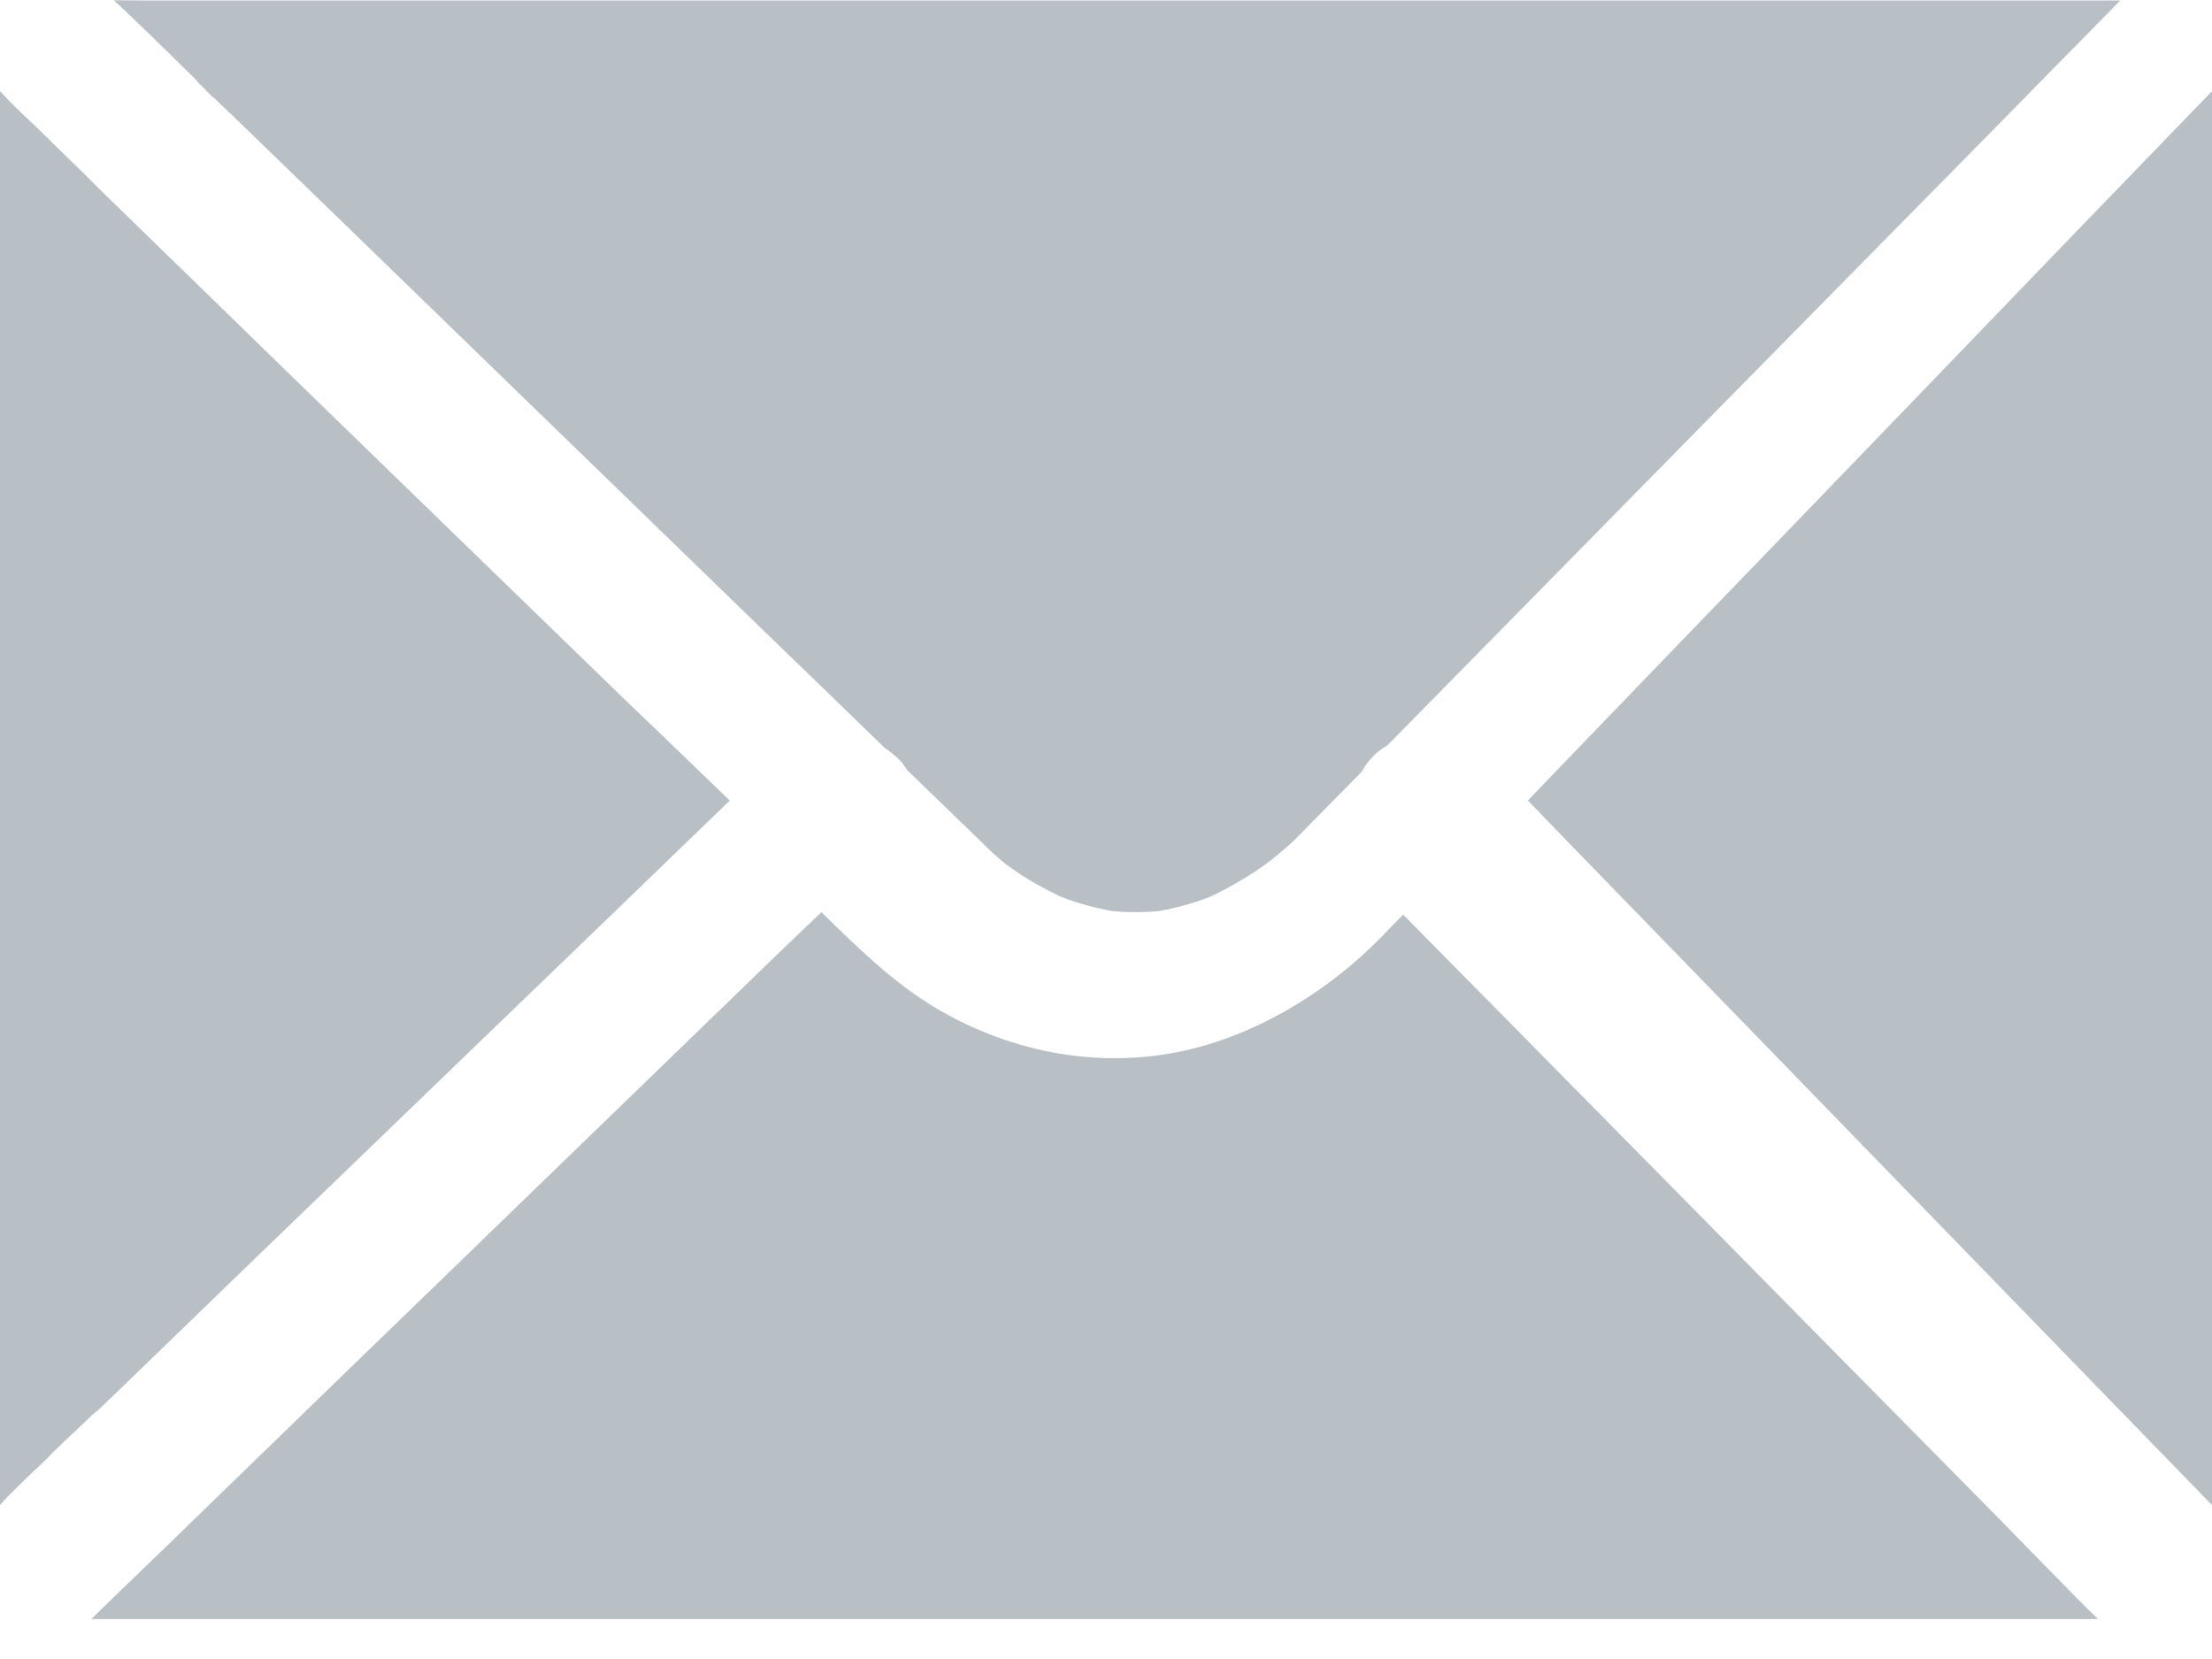 <?xml version="1.0" encoding="UTF-8"?>
<svg width="24px" height="18px" viewBox="0 0 24 18" version="1.1" xmlns="http://www.w3.org/2000/svg" xmlns:xlink="http://www.w3.org/1999/xlink">
    <!-- Generator: Sketch 58 (84663) - https://sketch.com -->
    <title>email</title>
    <desc>Created with Sketch.</desc>
    <g id="Page-1" stroke="none" stroke-width="1" fill="none" fill-rule="evenodd">
        <g id="homepage-copy" transform="translate(-1170, -2786)" fill="#B9C0C5" fill-rule="nonzero">
            <g id="footer" transform="translate(-41, 2731)">
                <g id="social" transform="translate(1211, 42)">
                    <g id="email" transform="translate(0, 13)">
                        <path d="M7.918,8.686 C7.918,8.689 7.918,8.689 7.918,8.686 C7.899,8.705 7.88,8.723 7.862,8.739 C7.859,8.742 7.857,8.745 7.854,8.747 C7.843,8.758 7.833,8.768 7.822,8.779 C7.769,8.832 7.713,8.882 7.66,8.935 C6.979,9.594 6.297,10.251 5.613,10.91 C4.791,11.702 3.969,12.496 3.147,13.288 C3.017,13.415 2.885,13.539 2.755,13.666 C2.363,14.045 1.97,14.426 1.578,14.805 C1.403,14.974 1.228,15.144 1.053,15.311 C1.053,15.311 1.053,15.311 1.053,15.311 C1.053,15.311 1.055,15.311 1.055,15.313 L1.055,15.313 C1.055,15.313 1.055,15.313 1.055,15.313 C1.055,15.313 1.053,15.313 1.053,15.313 C1.053,15.313 1.053,15.313 1.053,15.313 C1.053,15.313 1.053,15.313 1.05,15.313 C1.05,15.313 1.05,15.313 1.05,15.313 C1.05,15.313 1.05,15.313 1.05,15.313 L1.047,15.313 L1.042,15.316 C1.042,15.316 1.042,15.316 1.039,15.316 L1.039,15.316 C1.039,15.316 1.039,15.316 1.039,15.316 L1.039,15.316 L1.037,15.319 L1.037,15.319 C1.037,15.319 1.037,15.319 1.037,15.319 L1.034,15.324 L1.034,15.324 L1.034,15.324 L1.034,15.324 L1.034,15.324 C1.034,15.324 1.031,15.324 1.031,15.326 C1.031,15.326 1.029,15.326 1.029,15.329 C1.029,15.329 1.029,15.329 1.029,15.329 C1.029,15.329 1.029,15.329 1.029,15.329 C1.026,15.332 1.023,15.334 1.018,15.337 C1.018,15.34 1.016,15.34 1.013,15.34 C0.923,15.427 0.833,15.514 0.74,15.599 C0.74,15.599 0.74,15.599 0.74,15.599 C0.708,15.628 0.676,15.66 0.647,15.689 C0.628,15.708 0.607,15.726 0.589,15.745 C0.578,15.753 0.57,15.763 0.562,15.771 C0.562,15.771 0.559,15.774 0.559,15.774 C0.549,15.784 0.541,15.795 0.53,15.806 C0.477,15.856 0.424,15.906 0.369,15.959 C0.276,16.047 0.186,16.134 0.101,16.221 C0.098,16.224 0.095,16.227 0.093,16.229 C0.061,16.264 0.029,16.295 0,16.33 L0,0.99 C0.024,1.016 0.048,1.04 0.074,1.066 C0.074,1.066 0.074,1.066 0.077,1.069 C0.077,1.069 0.08,1.072 0.08,1.072 C0.08,1.072 0.08,1.072 0.08,1.074 C0.085,1.08 0.088,1.082 0.093,1.088 C0.103,1.098 0.114,1.109 0.125,1.119 C0.135,1.13 0.146,1.141 0.156,1.151 C0.167,1.162 0.178,1.172 0.188,1.183 C0.241,1.236 0.297,1.286 0.353,1.339 C0.411,1.395 0.469,1.45 0.525,1.506 C0.536,1.517 0.546,1.527 0.557,1.538 L0.557,1.538 L0.557,1.538 C0.557,1.538 0.557,1.538 0.557,1.538 C0.692,1.67 0.827,1.803 0.963,1.935 C0.963,1.935 0.965,1.938 0.965,1.938 C0.994,1.967 1.023,1.996 1.053,2.025 L1.055,2.028 C1.069,2.041 1.084,2.057 1.098,2.07 C1.098,2.07 1.098,2.07 1.098,2.07 L1.098,2.07 L1.098,2.07 L1.098,2.07 C1.106,2.078 1.114,2.086 1.122,2.094 C1.567,2.528 2.015,2.962 2.461,3.396 C2.601,3.534 2.742,3.669 2.882,3.807 C3.187,4.103 3.495,4.402 3.8,4.699 C4.81,5.679 5.817,6.658 6.828,7.638 C7.194,7.985 7.554,8.337 7.918,8.686 Z" id="Shape"></path>
                        <path d="M23.01,0 C22.838,0.174 22.666,0.349 22.497,0.523 L22.491,0.528 C22.354,0.668 22.216,0.805 22.081,0.945 C22.047,0.98 22.012,1.014 21.978,1.051 C21.975,1.053 21.975,1.053 21.973,1.056 C21.242,1.798 20.514,2.537 19.783,3.279 C18.881,4.195 17.978,5.111 17.078,6.028 C16.403,6.714 15.728,7.401 15.053,8.087 C15.053,8.087 15.053,8.087 15.053,8.087 C14.992,8.121 14.934,8.166 14.886,8.219 C14.841,8.267 14.804,8.317 14.775,8.372 L14.775,8.372 C14.59,8.562 14.402,8.75 14.216,8.94 C14.163,8.993 14.113,9.045 14.06,9.098 C14.05,9.109 14.042,9.119 14.031,9.127 C14.005,9.151 13.978,9.175 13.952,9.199 C13.899,9.243 13.846,9.288 13.79,9.333 C13.756,9.357 13.724,9.383 13.69,9.407 C13.51,9.531 13.319,9.642 13.118,9.735 C12.943,9.801 12.76,9.853 12.575,9.885 C12.575,9.885 12.575,9.885 12.575,9.885 C12.406,9.901 12.236,9.901 12.067,9.885 C11.879,9.851 11.696,9.801 11.516,9.732 C11.484,9.719 11.453,9.703 11.424,9.687 C11.392,9.671 11.363,9.655 11.331,9.639 C11.27,9.608 11.209,9.573 11.151,9.537 C11.093,9.502 11.034,9.463 10.979,9.423 C10.958,9.41 10.939,9.394 10.918,9.381 C10.823,9.302 10.73,9.22 10.643,9.13 C10.55,9.038 10.455,8.948 10.359,8.855 C10.187,8.689 10.015,8.523 9.843,8.356 C9.838,8.348 9.833,8.34 9.827,8.33 C9.822,8.322 9.817,8.317 9.811,8.309 C9.806,8.304 9.803,8.298 9.798,8.29 C9.793,8.282 9.785,8.274 9.78,8.267 C9.774,8.259 9.769,8.253 9.761,8.248 C9.761,8.248 9.761,8.248 9.761,8.248 C9.756,8.243 9.75,8.238 9.745,8.232 C9.74,8.227 9.735,8.222 9.729,8.216 C9.687,8.179 9.645,8.145 9.6,8.116 C9.6,8.116 9.6,8.116 9.6,8.116 C9.181,7.709 8.766,7.306 8.347,6.902 C7.357,5.941 6.367,4.982 5.377,4.021 C4.456,3.126 3.532,2.231 2.611,1.339 C2.537,1.267 2.463,1.196 2.389,1.127 C2.375,1.114 2.365,1.104 2.352,1.09 C2.338,1.077 2.328,1.067 2.315,1.056 L2.304,1.051 L2.304,1.051 C2.251,0.995 2.195,0.94 2.14,0.884 L2.137,0.879 C2.135,0.877 2.135,0.874 2.132,0.871 C2.074,0.813 2.015,0.758 1.957,0.7 C1.957,0.7 1.955,0.697 1.955,0.697 C1.949,0.692 1.944,0.686 1.939,0.681 C1.931,0.673 1.923,0.665 1.915,0.657 C1.902,0.644 1.886,0.628 1.872,0.615 C1.859,0.602 1.843,0.586 1.83,0.573 C1.814,0.56 1.801,0.544 1.785,0.531 L1.785,0.531 L1.78,0.525 C1.756,0.504 1.735,0.481 1.711,0.459 C1.708,0.454 1.703,0.451 1.7,0.449 C1.698,0.446 1.695,0.444 1.692,0.441 C1.677,0.425 1.661,0.409 1.645,0.393 C1.589,0.341 1.536,0.288 1.481,0.235 C1.407,0.164 1.332,0.092 1.258,0.024 L1.258,0.024 C1.25,0.016 1.245,0.011 1.237,0.003 C1.348,0.003 1.459,0.005 1.571,0.005 L23.01,0.005 L23.01,0 Z" id="Shape"></path>
                        <path d="M24,0.99 L24,16.33 C23.826,16.152 23.654,15.972 23.48,15.795 C23.399,15.713 23.319,15.631 23.238,15.546 C23.144,15.45 23.053,15.355 22.96,15.26 C22.414,14.698 21.867,14.134 21.321,13.572 C20.551,12.78 19.782,11.988 19.012,11.194 C18.341,10.502 17.67,9.813 16.999,9.122 C16.858,8.976 16.718,8.831 16.577,8.685 C16.653,8.608 16.726,8.531 16.801,8.452 C17.724,7.493 18.65,6.534 19.576,5.575 C20.505,4.613 21.433,3.649 22.361,2.685 C22.562,2.478 22.759,2.272 22.96,2.065 C22.962,2.063 22.965,2.06 22.965,2.06 C23.137,1.882 23.308,1.705 23.48,1.527 C23.482,1.525 23.485,1.525 23.485,1.522 C23.644,1.358 23.802,1.194 23.961,1.029 C23.974,1.016 23.987,1.003 24,0.99 Z" id="Shape"></path>
                        <path d="M22.763,17.567 L0.99,17.567 C1.17,17.392 1.349,17.217 1.532,17.042 C1.535,17.039 1.537,17.039 1.537,17.036 C1.625,16.951 1.712,16.867 1.802,16.782 C1.894,16.691 1.987,16.601 2.08,16.511 C2.082,16.508 2.082,16.508 2.085,16.506 C2.669,15.938 3.257,15.37 3.841,14.802 C4.661,14.009 5.481,13.213 6.301,12.42 C7.013,11.73 7.725,11.04 8.436,10.353 C8.595,10.199 8.754,10.048 8.912,9.897 C9.298,10.274 9.677,10.65 10.145,10.932 C10.991,11.438 12.005,11.619 12.965,11.372 C13.713,11.181 14.433,10.73 14.973,10.181 C15.057,10.096 15.139,10.011 15.224,9.923 C15.301,10 15.377,10.08 15.454,10.157 C16.105,10.815 16.755,11.475 17.404,12.133 C18.187,12.927 18.97,13.72 19.753,14.516 C20.409,15.179 21.062,15.842 21.718,16.506 C21.744,16.535 21.774,16.561 21.8,16.591 C21.945,16.739 22.091,16.888 22.236,17.036 C22.408,17.214 22.583,17.392 22.763,17.567 Z" id="Shape"></path>
                    </g>
                </g>
            </g>
        </g>
    </g>
</svg>